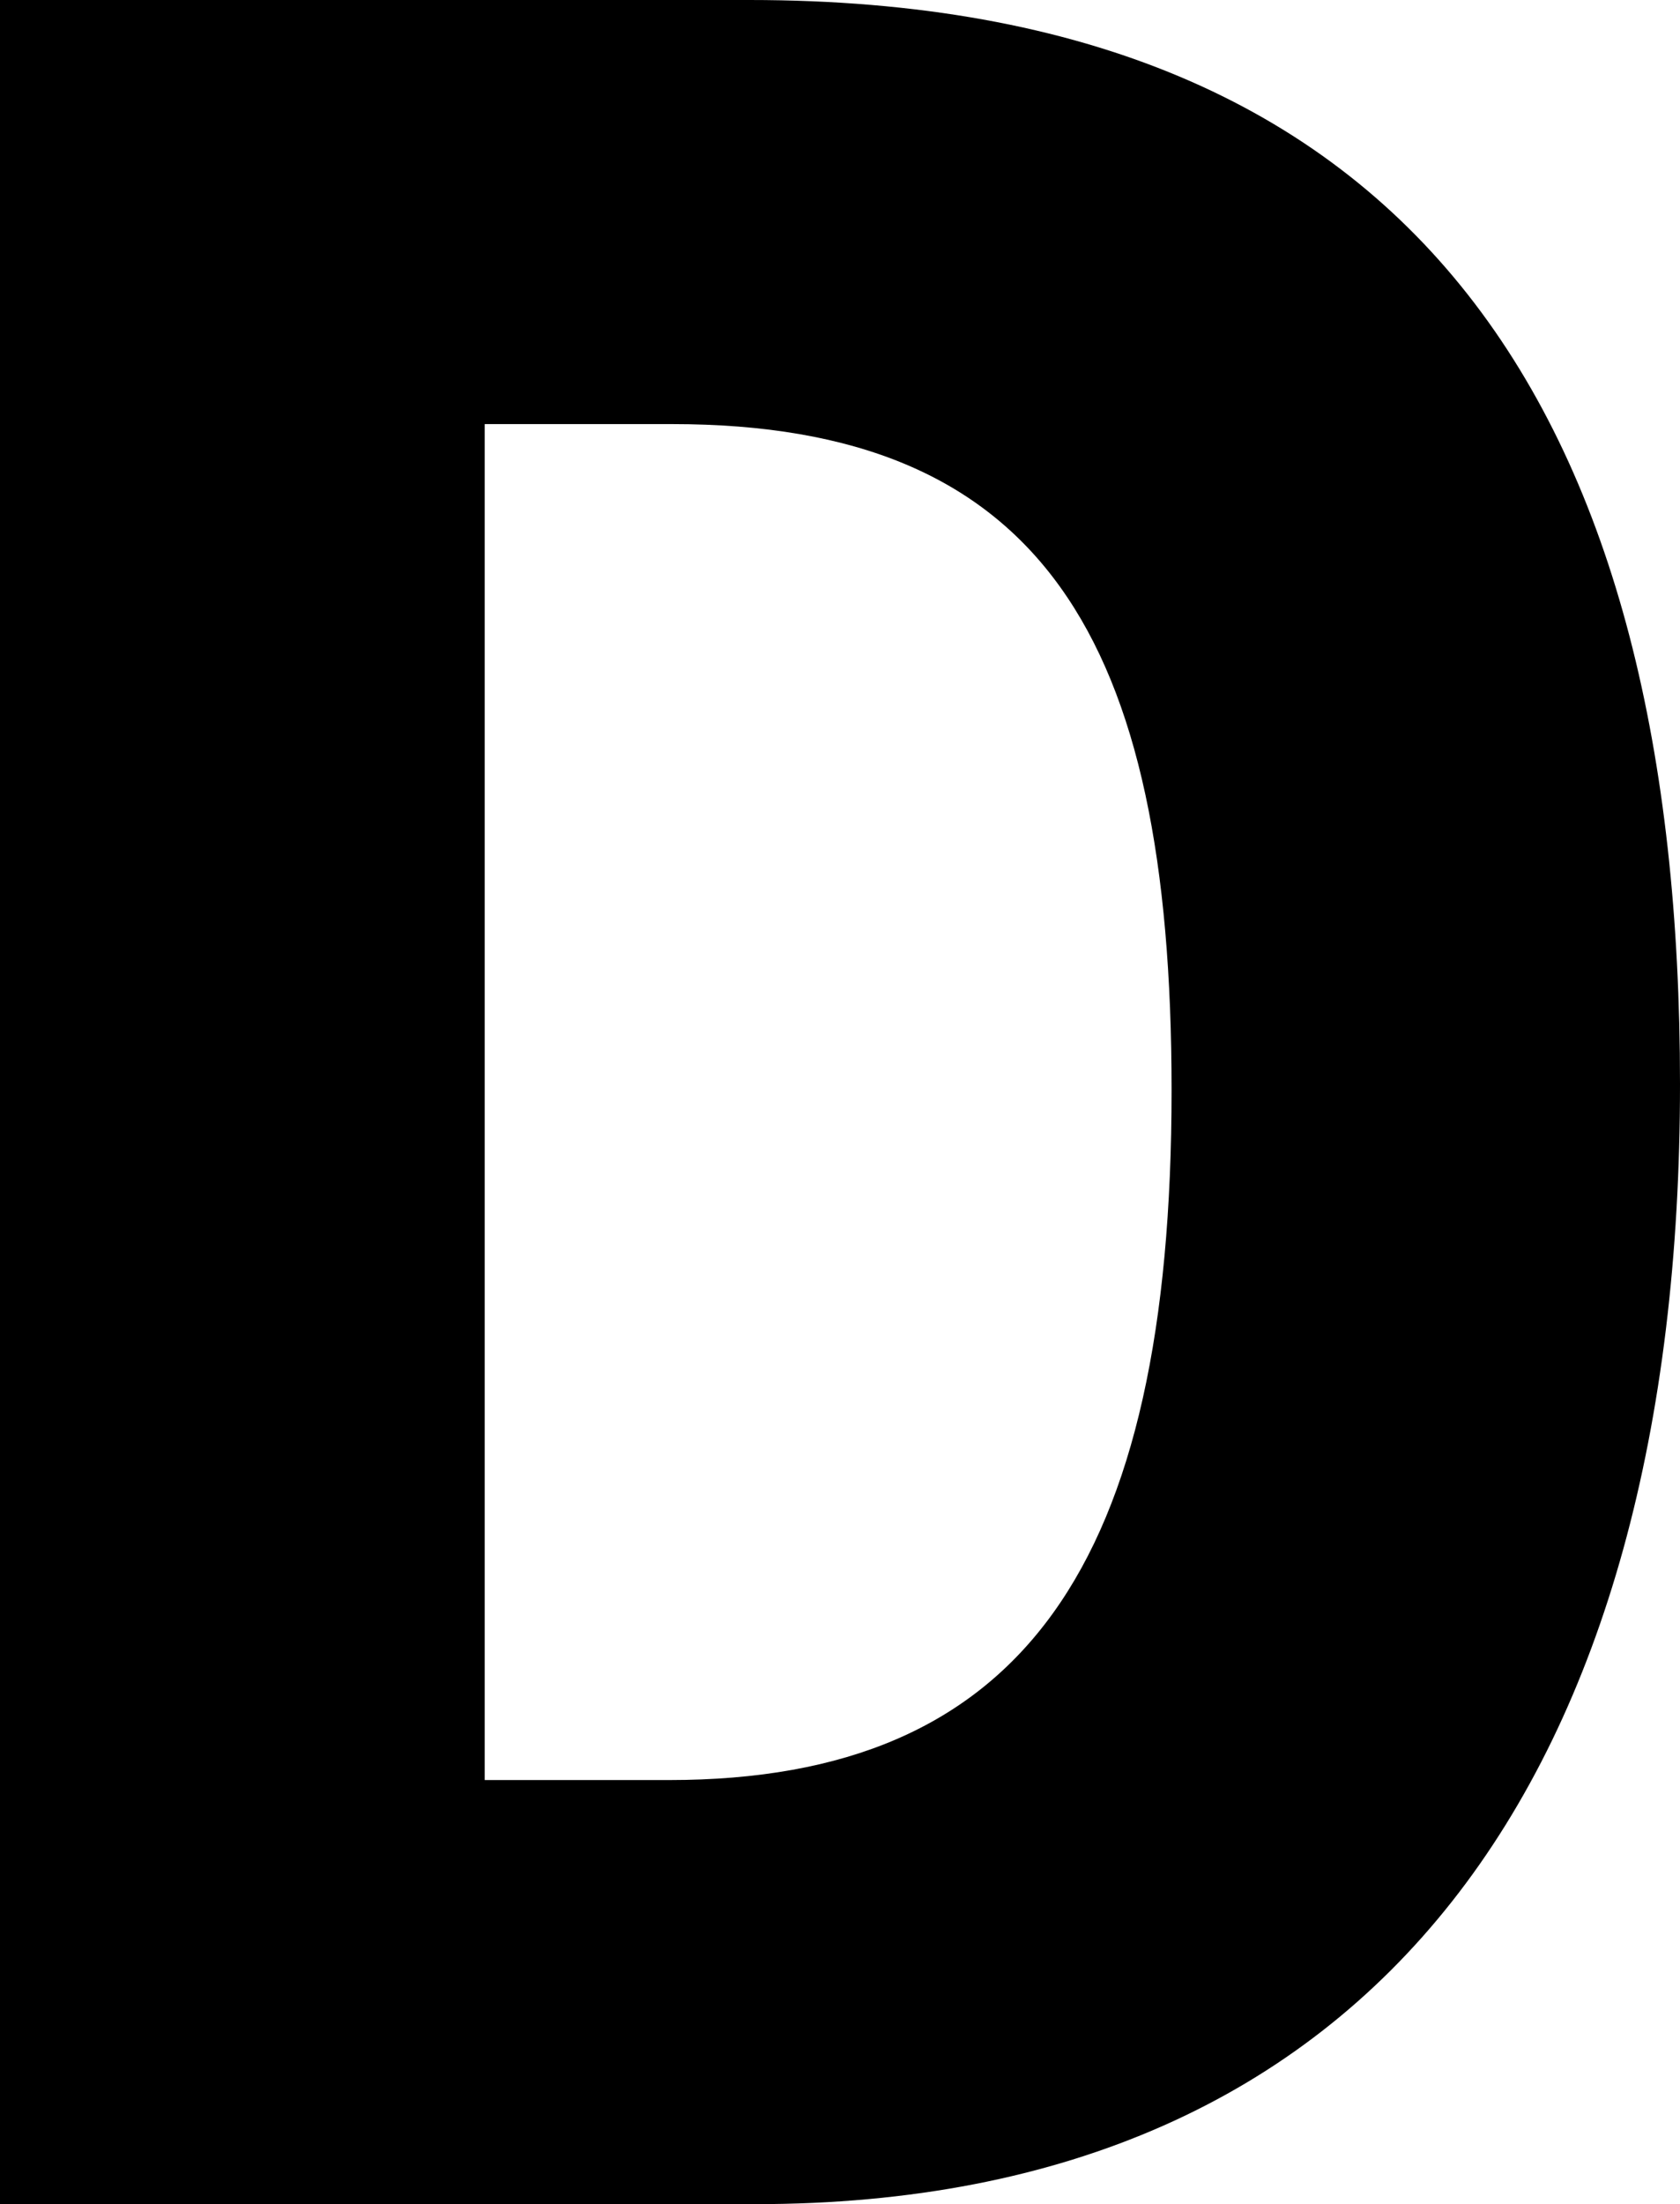 <?xml version="1.0" encoding="UTF-8"?>
<svg width="77px" height="101px" viewBox="0 0 77 101" version="1.1" xmlns="http://www.w3.org/2000/svg" xmlns:xlink="http://www.w3.org/1999/xlink">
    <!-- Generator: Sketch 60 (88103) - https://sketch.com -->
    <title>Fill 1</title>
    <desc>Created with Sketch.</desc>
    <g id="desktop" stroke="none" stroke-width="1" fill="none" fill-rule="evenodd">
        <g id="studija-slučaja" transform="translate(-433, -54)" fill="#000000">
            <g id="logo" transform="translate(47, 54)">
                <path d="M416.664,81.567 C432.881,81.567 439.697,71.714 439.697,49.953 C439.697,29.148 433.699,19.433 416.801,19.433 L408.215,19.433 L408.215,81.567 L416.664,81.567 Z M386,0 L420.344,0 C451.282,0 463,19.433 463,49.678 C463,81.158 449.234,101 420.614,101 L386,101 L386,0 Z" id="Fill-1"></path>
            </g>
        </g>
    </g>
</svg>